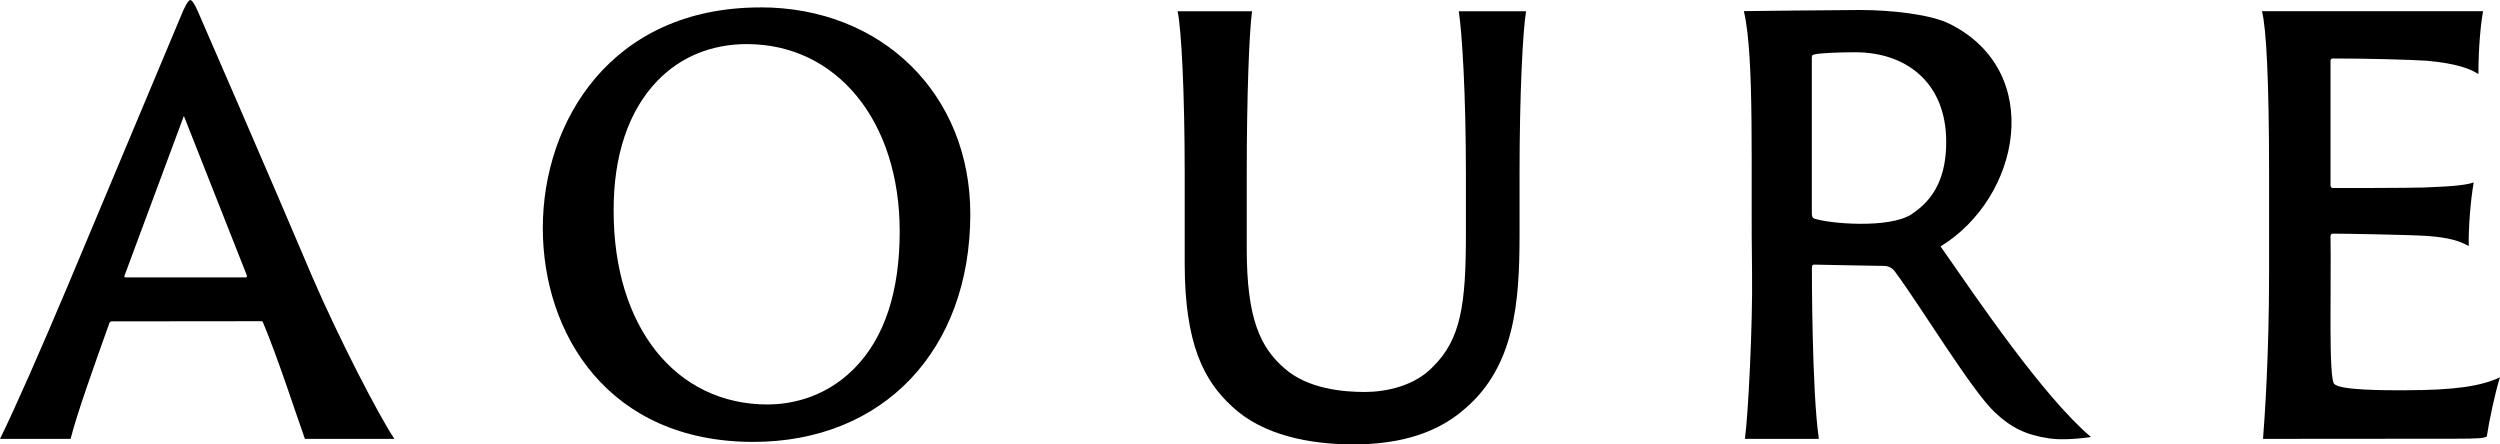 <svg viewBox="0 0 330 58.65" xmlns="http://www.w3.org/2000/svg"><path d="m100.37.98c-19.73 0-28.72 15.1-28.72 29.12s8.69 28.23 27.78 28.23c17.14 0 28.65-12.09 28.65-30.09 0-15.8-11.65-27.27-27.71-27.27zm12.38 47.67c-4.09 4.13-8.92 4.74-11.43 4.74-12.15 0-20.32-10.26-20.32-25.53-.04-7.3 1.96-13.24 5.77-17.19 3.06-3.17 7.15-4.85 11.81-4.85 11.88 0 20.18 10.16 20.18 24.71 0 8-2.02 14.09-6 18.11z"/><path d="m193.5 22.96v7.96c0 9.22-.65 13.83-4.33 17.47-2.46 2.6-6.28 3.35-9.03 3.35s-7.49-.37-10.59-3.12c-3.18-2.75-4.98-6.54-4.98-15.76v-9.89c0-10.56.34-18.88.7-21.48h-9.83c.51 2.29.94 10.85.94 21.48v11.82c0 10.71 2.6 15.54 6.28 18.89 4.04 3.79 10.26 4.98 15.96 4.98 4.84 0 10.47-.89 14.81-4.76 6.57-5.65 7.15-14.2 7.15-22.9v-8.03c0-10.56.43-18.88.86-21.48h-8.88c.43 2.81.94 10.85.94 21.48z"/><path d="m317.65 51.52c-3.03 0-8.64 0-9.51-.82-.8-.54-.4-13.03-.51-19.56 0 0 0-.27.29-.3 1.66 0 10.01.15 12.4.3 3.03.22 4.33.67 5.56 1.34-.07-2.01.22-6.02.65-8.4-.87.3-2.31.52-6.57.67-2.38.07-10.66.07-12.04.07-.14 0-.29-.15-.29-.37v-16.51c0-.15.22-.22.29-.22 4.7 0 10.09.15 12.47.3 3.97.37 5.68 1.08 6.76 1.75 0-3.57.33-6.8.62-8.29h-29.19c.58 2.22.94 9.28.94 21.48v13.09c0 10.86-.58 19.13-.8 21.88l25.5-.02c2.82 0 3.76-.07 4.04-.3.29-1.93 1.01-5.43 1.73-7.81-2.46 1.19-6.14 1.71-12.35 1.71z"/><path d="m256.15 32.53c10.56-6.46 13.83-23.1 1.18-29.39-2.45-1.22-7.56-1.82-11.83-1.82-2.96 0-15.31.15-15.31.15 1.45 6.14.88 21.26 1.08 34.58.1 6.7-.51 18.76-.94 21.88h9.76c-.94-6.36-.92-22.55-.92-22.55 0-.3.07-.45.29-.45 1.69.05 9.18.17 9.18.17.69 0 1.25.32 1.62.93 3.2 4.3 9.98 15.49 13.03 18.37 2.14 2.03 4.11 3.02 7.22 3.47 1.19.17 2.96.17 5.5-.18-6.33-5.38-14.92-18.08-19.86-25.17zm-3.8-4.26c-3.01 1.96-11.05 1.24-12.9.57-.22-.15-.29-.22-.29-.82v-20.3c0-.3 0-.45.29-.52.79-.22 3.51-.3 5.46-.3 6.64 0 11.99 3.94 11.99 11.82 0 4.48-1.47 7.53-4.56 9.54z"/><path d="m26.14 1.55c-.51-1.16-.78-1.47-.99-1.54-.34-.11-1.04 1.56-1.04 1.56-.98 2.35-15.15 36.12-15.15 36.12-3.61 8.55-7.01 16.3-8.96 20.24h9.32c.87-3.42 3.1-9.64 5.12-15.29.07-.15.14-.22.36-.22l19.65-.02c.22 0 .22.07.29.22 2.02 4.83 4.28 11.89 5.51 15.31h11.81c-2.09-3.11-7.39-13.4-10.79-21.28-5.2-12.3-15.13-35.1-15.13-35.1zm6.22 35.07h-15.75c-.22 0-.22-.07-.15-.3l7.81-21.02 8.3 21.02c.07.22 0 .3-.22.3z"/></svg>